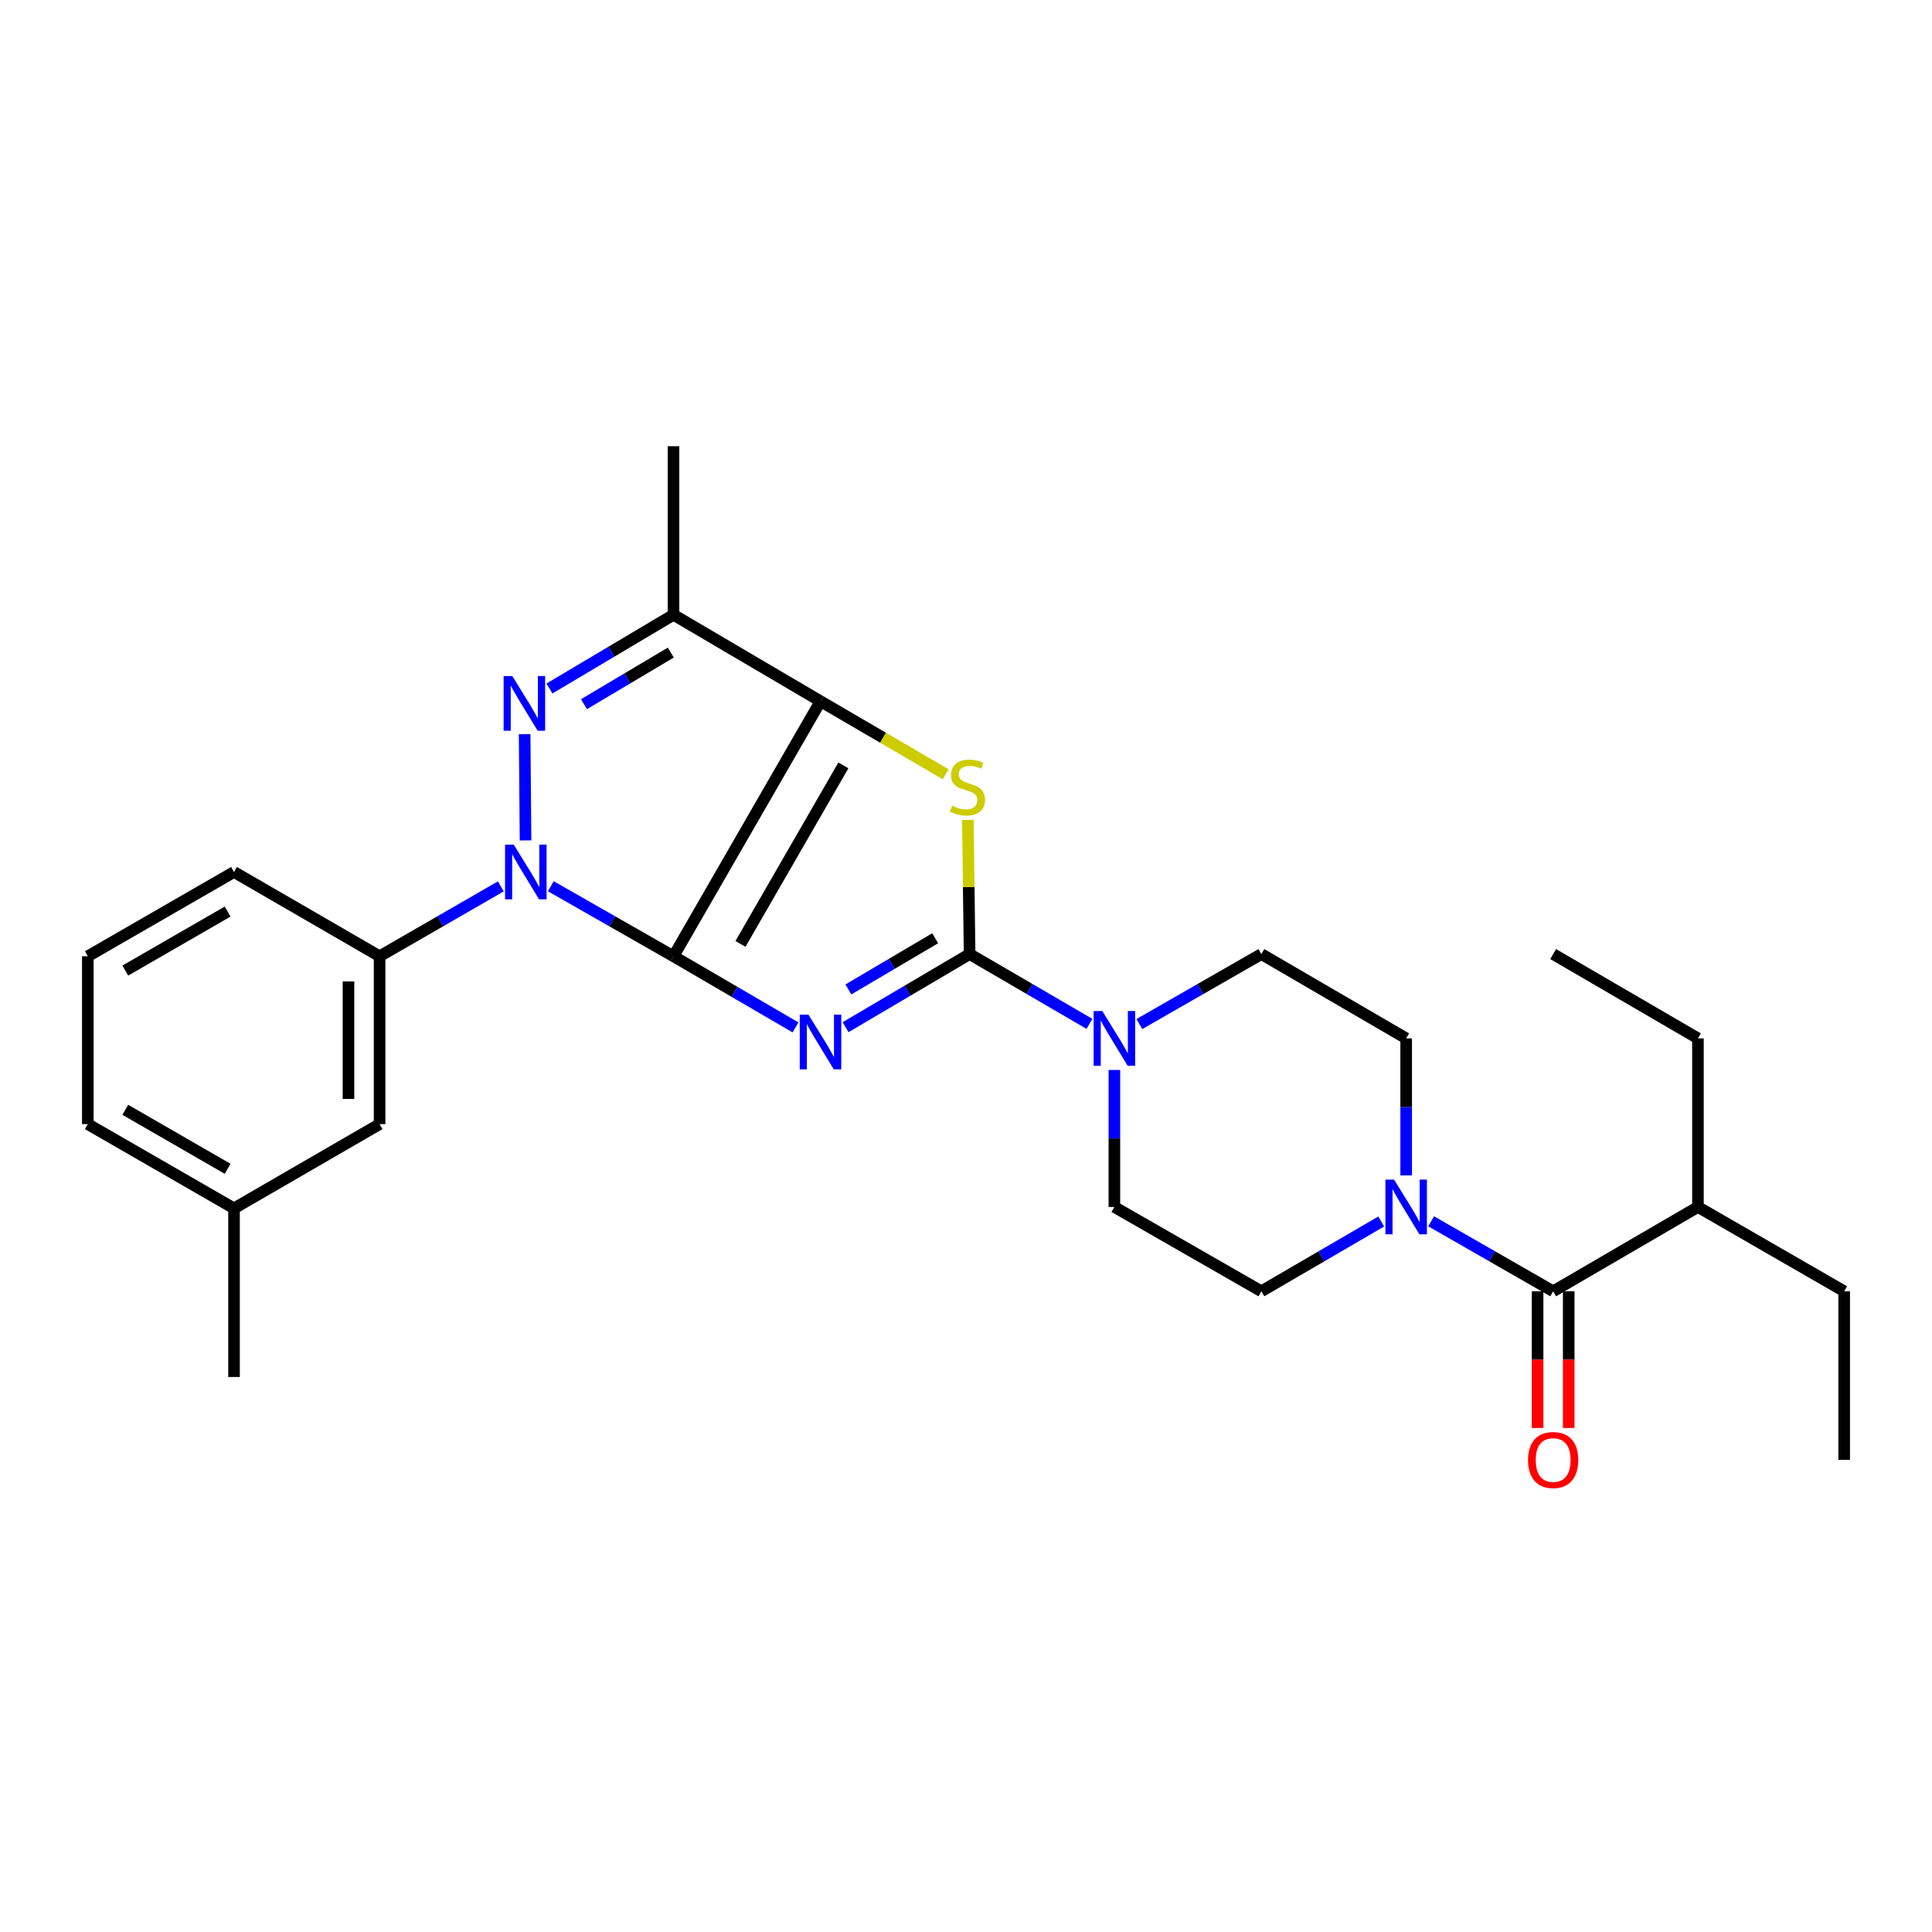 <?xml version='1.0' encoding='iso-8859-1'?>
<svg version='1.1' baseProfile='full'
              xmlns='http://www.w3.org/2000/svg'
                      xmlns:rdkit='http://www.rdkit.org/xml'
                      xmlns:xlink='http://www.w3.org/1999/xlink'
                  xml:space='preserve'
width='1000px' height='1000px' viewBox='0 0 1000 1000'>
<!-- END OF HEADER -->
<rect style='opacity:1.0;fill:#FFFFFF;stroke:none' width='1000' height='1000' x='0' y='0'> </rect>
<path class='bond-0' d='M 348.604,494.964 L 380.177,513.373' style='fill:none;fill-rule:evenodd;stroke:#000000;stroke-width:6px;stroke-linecap:butt;stroke-linejoin:miter;stroke-opacity:1' />
<path class='bond-0' d='M 380.177,513.373 L 411.749,531.782' style='fill:none;fill-rule:evenodd;stroke:#0000FF;stroke-width:6px;stroke-linecap:butt;stroke-linejoin:miter;stroke-opacity:1' />
<path class='bond-1' d='M 348.604,494.964 L 424.691,362.963' style='fill:none;fill-rule:evenodd;stroke:#000000;stroke-width:6px;stroke-linecap:butt;stroke-linejoin:miter;stroke-opacity:1' />
<path class='bond-1' d='M 383.269,488.567 L 436.53,396.166' style='fill:none;fill-rule:evenodd;stroke:#000000;stroke-width:6px;stroke-linecap:butt;stroke-linejoin:miter;stroke-opacity:1' />
<path class='bond-2' d='M 348.604,494.964 L 316.852,476.841' style='fill:none;fill-rule:evenodd;stroke:#000000;stroke-width:6px;stroke-linecap:butt;stroke-linejoin:miter;stroke-opacity:1' />
<path class='bond-2' d='M 316.852,476.841 L 285.1,458.719' style='fill:none;fill-rule:evenodd;stroke:#0000FF;stroke-width:6px;stroke-linecap:butt;stroke-linejoin:miter;stroke-opacity:1' />
<path class='bond-3' d='M 437.671,531.675 L 469.766,512.751' style='fill:none;fill-rule:evenodd;stroke:#0000FF;stroke-width:6px;stroke-linecap:butt;stroke-linejoin:miter;stroke-opacity:1' />
<path class='bond-3' d='M 469.766,512.751 L 501.861,493.828' style='fill:none;fill-rule:evenodd;stroke:#000000;stroke-width:6px;stroke-linecap:butt;stroke-linejoin:miter;stroke-opacity:1' />
<path class='bond-3' d='M 439.121,512.126 L 461.587,498.88' style='fill:none;fill-rule:evenodd;stroke:#0000FF;stroke-width:6px;stroke-linecap:butt;stroke-linejoin:miter;stroke-opacity:1' />
<path class='bond-3' d='M 461.587,498.88 L 484.054,485.633' style='fill:none;fill-rule:evenodd;stroke:#000000;stroke-width:6px;stroke-linecap:butt;stroke-linejoin:miter;stroke-opacity:1' />
<path class='bond-5' d='M 424.691,362.963 L 457.076,381.855' style='fill:none;fill-rule:evenodd;stroke:#000000;stroke-width:6px;stroke-linecap:butt;stroke-linejoin:miter;stroke-opacity:1' />
<path class='bond-5' d='M 457.076,381.855 L 489.461,400.746' style='fill:none;fill-rule:evenodd;stroke:#CCCC00;stroke-width:6px;stroke-linecap:butt;stroke-linejoin:miter;stroke-opacity:1' />
<path class='bond-6' d='M 424.691,362.963 L 348.604,318.206' style='fill:none;fill-rule:evenodd;stroke:#000000;stroke-width:6px;stroke-linecap:butt;stroke-linejoin:miter;stroke-opacity:1' />
<path class='bond-4' d='M 272.02,434.992 L 271.552,380.014' style='fill:none;fill-rule:evenodd;stroke:#0000FF;stroke-width:6px;stroke-linecap:butt;stroke-linejoin:miter;stroke-opacity:1' />
<path class='bond-10' d='M 259.235,458.784 L 227.855,476.874' style='fill:none;fill-rule:evenodd;stroke:#0000FF;stroke-width:6px;stroke-linecap:butt;stroke-linejoin:miter;stroke-opacity:1' />
<path class='bond-10' d='M 227.855,476.874 L 196.475,494.964' style='fill:none;fill-rule:evenodd;stroke:#000000;stroke-width:6px;stroke-linecap:butt;stroke-linejoin:miter;stroke-opacity:1' />
<path class='bond-7' d='M 501.861,493.828 L 532.878,511.889' style='fill:none;fill-rule:evenodd;stroke:#000000;stroke-width:6px;stroke-linecap:butt;stroke-linejoin:miter;stroke-opacity:1' />
<path class='bond-7' d='M 532.878,511.889 L 563.895,529.951' style='fill:none;fill-rule:evenodd;stroke:#0000FF;stroke-width:6px;stroke-linecap:butt;stroke-linejoin:miter;stroke-opacity:1' />
<path class='bond-29' d='M 501.861,493.828 L 501.412,459.099' style='fill:none;fill-rule:evenodd;stroke:#000000;stroke-width:6px;stroke-linecap:butt;stroke-linejoin:miter;stroke-opacity:1' />
<path class='bond-29' d='M 501.412,459.099 L 500.963,424.37' style='fill:none;fill-rule:evenodd;stroke:#CCCC00;stroke-width:6px;stroke-linecap:butt;stroke-linejoin:miter;stroke-opacity:1' />
<path class='bond-28' d='M 284.401,356.364 L 316.503,337.285' style='fill:none;fill-rule:evenodd;stroke:#0000FF;stroke-width:6px;stroke-linecap:butt;stroke-linejoin:miter;stroke-opacity:1' />
<path class='bond-28' d='M 316.503,337.285 L 348.604,318.206' style='fill:none;fill-rule:evenodd;stroke:#000000;stroke-width:6px;stroke-linecap:butt;stroke-linejoin:miter;stroke-opacity:1' />
<path class='bond-28' d='M 302.259,364.483 L 324.73,351.128' style='fill:none;fill-rule:evenodd;stroke:#0000FF;stroke-width:6px;stroke-linecap:butt;stroke-linejoin:miter;stroke-opacity:1' />
<path class='bond-28' d='M 324.73,351.128 L 347.201,337.772' style='fill:none;fill-rule:evenodd;stroke:#000000;stroke-width:6px;stroke-linecap:butt;stroke-linejoin:miter;stroke-opacity:1' />
<path class='bond-18' d='M 348.604,318.206 L 348.604,230.963' style='fill:none;fill-rule:evenodd;stroke:#000000;stroke-width:6px;stroke-linecap:butt;stroke-linejoin:miter;stroke-opacity:1' />
<path class='bond-11' d='M 589.735,530.049 L 621.308,511.938' style='fill:none;fill-rule:evenodd;stroke:#0000FF;stroke-width:6px;stroke-linecap:butt;stroke-linejoin:miter;stroke-opacity:1' />
<path class='bond-11' d='M 621.308,511.938 L 652.881,493.828' style='fill:none;fill-rule:evenodd;stroke:#000000;stroke-width:6px;stroke-linecap:butt;stroke-linejoin:miter;stroke-opacity:1' />
<path class='bond-12' d='M 576.803,553.809 L 576.803,589.268' style='fill:none;fill-rule:evenodd;stroke:#0000FF;stroke-width:6px;stroke-linecap:butt;stroke-linejoin:miter;stroke-opacity:1' />
<path class='bond-12' d='M 576.803,589.268 L 576.803,624.728' style='fill:none;fill-rule:evenodd;stroke:#000000;stroke-width:6px;stroke-linecap:butt;stroke-linejoin:miter;stroke-opacity:1' />
<path class='bond-8' d='M 714.924,632.244 L 683.902,650.305' style='fill:none;fill-rule:evenodd;stroke:#0000FF;stroke-width:6px;stroke-linecap:butt;stroke-linejoin:miter;stroke-opacity:1' />
<path class='bond-8' d='M 683.902,650.305 L 652.881,668.367' style='fill:none;fill-rule:evenodd;stroke:#000000;stroke-width:6px;stroke-linecap:butt;stroke-linejoin:miter;stroke-opacity:1' />
<path class='bond-9' d='M 740.765,632.146 L 772.337,650.257' style='fill:none;fill-rule:evenodd;stroke:#0000FF;stroke-width:6px;stroke-linecap:butt;stroke-linejoin:miter;stroke-opacity:1' />
<path class='bond-9' d='M 772.337,650.257 L 803.91,668.367' style='fill:none;fill-rule:evenodd;stroke:#000000;stroke-width:6px;stroke-linecap:butt;stroke-linejoin:miter;stroke-opacity:1' />
<path class='bond-31' d='M 727.832,608.386 L 727.832,572.927' style='fill:none;fill-rule:evenodd;stroke:#0000FF;stroke-width:6px;stroke-linecap:butt;stroke-linejoin:miter;stroke-opacity:1' />
<path class='bond-31' d='M 727.832,572.927 L 727.832,537.467' style='fill:none;fill-rule:evenodd;stroke:#000000;stroke-width:6px;stroke-linecap:butt;stroke-linejoin:miter;stroke-opacity:1' />
<path class='bond-15' d='M 795.858,668.367 L 795.858,703.743' style='fill:none;fill-rule:evenodd;stroke:#000000;stroke-width:6px;stroke-linecap:butt;stroke-linejoin:miter;stroke-opacity:1' />
<path class='bond-15' d='M 795.858,703.743 L 795.858,739.118' style='fill:none;fill-rule:evenodd;stroke:#FF0000;stroke-width:6px;stroke-linecap:butt;stroke-linejoin:miter;stroke-opacity:1' />
<path class='bond-15' d='M 811.962,668.367 L 811.962,703.743' style='fill:none;fill-rule:evenodd;stroke:#000000;stroke-width:6px;stroke-linecap:butt;stroke-linejoin:miter;stroke-opacity:1' />
<path class='bond-15' d='M 811.962,703.743 L 811.962,739.118' style='fill:none;fill-rule:evenodd;stroke:#FF0000;stroke-width:6px;stroke-linecap:butt;stroke-linejoin:miter;stroke-opacity:1' />
<path class='bond-17' d='M 803.91,668.367 L 878.852,624.728' style='fill:none;fill-rule:evenodd;stroke:#000000;stroke-width:6px;stroke-linecap:butt;stroke-linejoin:miter;stroke-opacity:1' />
<path class='bond-16' d='M 196.475,494.964 L 196.475,581.84' style='fill:none;fill-rule:evenodd;stroke:#000000;stroke-width:6px;stroke-linecap:butt;stroke-linejoin:miter;stroke-opacity:1' />
<path class='bond-16' d='M 180.372,507.995 L 180.372,568.809' style='fill:none;fill-rule:evenodd;stroke:#000000;stroke-width:6px;stroke-linecap:butt;stroke-linejoin:miter;stroke-opacity:1' />
<path class='bond-20' d='M 196.475,494.964 L 121.13,451.333' style='fill:none;fill-rule:evenodd;stroke:#000000;stroke-width:6px;stroke-linecap:butt;stroke-linejoin:miter;stroke-opacity:1' />
<path class='bond-14' d='M 652.881,493.828 L 727.832,537.467' style='fill:none;fill-rule:evenodd;stroke:#000000;stroke-width:6px;stroke-linecap:butt;stroke-linejoin:miter;stroke-opacity:1' />
<path class='bond-13' d='M 576.803,624.728 L 652.881,668.367' style='fill:none;fill-rule:evenodd;stroke:#000000;stroke-width:6px;stroke-linecap:butt;stroke-linejoin:miter;stroke-opacity:1' />
<path class='bond-19' d='M 196.475,581.84 L 121.13,625.461' style='fill:none;fill-rule:evenodd;stroke:#000000;stroke-width:6px;stroke-linecap:butt;stroke-linejoin:miter;stroke-opacity:1' />
<path class='bond-23' d='M 878.852,624.728 L 954.545,668.367' style='fill:none;fill-rule:evenodd;stroke:#000000;stroke-width:6px;stroke-linecap:butt;stroke-linejoin:miter;stroke-opacity:1' />
<path class='bond-24' d='M 878.852,624.728 L 878.852,537.467' style='fill:none;fill-rule:evenodd;stroke:#000000;stroke-width:6px;stroke-linecap:butt;stroke-linejoin:miter;stroke-opacity:1' />
<path class='bond-25' d='M 121.13,625.461 L 121.13,712.722' style='fill:none;fill-rule:evenodd;stroke:#000000;stroke-width:6px;stroke-linecap:butt;stroke-linejoin:miter;stroke-opacity:1' />
<path class='bond-30' d='M 121.13,625.461 L 45.455,581.84' style='fill:none;fill-rule:evenodd;stroke:#000000;stroke-width:6px;stroke-linecap:butt;stroke-linejoin:miter;stroke-opacity:1' />
<path class='bond-30' d='M 117.821,604.967 L 64.848,574.432' style='fill:none;fill-rule:evenodd;stroke:#000000;stroke-width:6px;stroke-linecap:butt;stroke-linejoin:miter;stroke-opacity:1' />
<path class='bond-21' d='M 121.13,451.333 L 45.455,494.964' style='fill:none;fill-rule:evenodd;stroke:#000000;stroke-width:6px;stroke-linecap:butt;stroke-linejoin:miter;stroke-opacity:1' />
<path class='bond-21' d='M 117.822,471.829 L 64.849,502.37' style='fill:none;fill-rule:evenodd;stroke:#000000;stroke-width:6px;stroke-linecap:butt;stroke-linejoin:miter;stroke-opacity:1' />
<path class='bond-22' d='M 45.455,494.964 L 45.455,581.84' style='fill:none;fill-rule:evenodd;stroke:#000000;stroke-width:6px;stroke-linecap:butt;stroke-linejoin:miter;stroke-opacity:1' />
<path class='bond-26' d='M 954.545,668.367 L 954.545,755.619' style='fill:none;fill-rule:evenodd;stroke:#000000;stroke-width:6px;stroke-linecap:butt;stroke-linejoin:miter;stroke-opacity:1' />
<path class='bond-27' d='M 878.852,537.467 L 803.91,493.828' style='fill:none;fill-rule:evenodd;stroke:#000000;stroke-width:6px;stroke-linecap:butt;stroke-linejoin:miter;stroke-opacity:1' />
<path  class='atom-1' d='M 418.431 525.168
L 427.711 540.168
Q 428.631 541.648, 430.111 544.328
Q 431.591 547.008, 431.671 547.168
L 431.671 525.168
L 435.431 525.168
L 435.431 553.488
L 431.551 553.488
L 421.591 537.088
Q 420.431 535.168, 419.191 532.968
Q 417.991 530.768, 417.631 530.088
L 417.631 553.488
L 413.951 553.488
L 413.951 525.168
L 418.431 525.168
' fill='#0000FF'/>
<path  class='atom-3' d='M 265.899 437.173
L 275.179 452.173
Q 276.099 453.653, 277.579 456.333
Q 279.059 459.013, 279.139 459.173
L 279.139 437.173
L 282.899 437.173
L 282.899 465.493
L 279.019 465.493
L 269.059 449.093
Q 267.899 447.173, 266.659 444.973
Q 265.459 442.773, 265.099 442.093
L 265.099 465.493
L 261.419 465.493
L 261.419 437.173
L 265.899 437.173
' fill='#0000FF'/>
<path  class='atom-5' d='M 265.157 349.922
L 274.437 364.922
Q 275.357 366.402, 276.837 369.082
Q 278.317 371.762, 278.397 371.922
L 278.397 349.922
L 282.157 349.922
L 282.157 378.242
L 278.277 378.242
L 268.317 361.842
Q 267.157 359.922, 265.917 357.722
Q 264.717 355.522, 264.357 354.842
L 264.357 378.242
L 260.677 378.242
L 260.677 349.922
L 265.157 349.922
' fill='#0000FF'/>
<path  class='atom-6' d='M 492.743 417.047
Q 493.063 417.167, 494.383 417.727
Q 495.703 418.287, 497.143 418.647
Q 498.623 418.967, 500.063 418.967
Q 502.743 418.967, 504.303 417.687
Q 505.863 416.367, 505.863 414.087
Q 505.863 412.527, 505.063 411.567
Q 504.303 410.607, 503.103 410.087
Q 501.903 409.567, 499.903 408.967
Q 497.383 408.207, 495.863 407.487
Q 494.383 406.767, 493.303 405.247
Q 492.263 403.727, 492.263 401.167
Q 492.263 397.607, 494.663 395.407
Q 497.103 393.207, 501.903 393.207
Q 505.183 393.207, 508.903 394.767
L 507.983 397.847
Q 504.583 396.447, 502.023 396.447
Q 499.263 396.447, 497.743 397.607
Q 496.223 398.727, 496.263 400.687
Q 496.263 402.207, 497.023 403.127
Q 497.823 404.047, 498.943 404.567
Q 500.103 405.087, 502.023 405.687
Q 504.583 406.487, 506.103 407.287
Q 507.623 408.087, 508.703 409.727
Q 509.823 411.327, 509.823 414.087
Q 509.823 418.007, 507.183 420.127
Q 504.583 422.207, 500.223 422.207
Q 497.703 422.207, 495.783 421.647
Q 493.903 421.127, 491.663 420.207
L 492.743 417.047
' fill='#CCCC00'/>
<path  class='atom-8' d='M 570.543 523.307
L 579.823 538.307
Q 580.743 539.787, 582.223 542.467
Q 583.703 545.147, 583.783 545.307
L 583.783 523.307
L 587.543 523.307
L 587.543 551.627
L 583.663 551.627
L 573.703 535.227
Q 572.543 533.307, 571.303 531.107
Q 570.103 528.907, 569.743 528.227
L 569.743 551.627
L 566.063 551.627
L 566.063 523.307
L 570.543 523.307
' fill='#0000FF'/>
<path  class='atom-9' d='M 721.572 610.568
L 730.852 625.568
Q 731.772 627.048, 733.252 629.728
Q 734.732 632.408, 734.812 632.568
L 734.812 610.568
L 738.572 610.568
L 738.572 638.888
L 734.692 638.888
L 724.732 622.488
Q 723.572 620.568, 722.332 618.368
Q 721.132 616.168, 720.772 615.488
L 720.772 638.888
L 717.092 638.888
L 717.092 610.568
L 721.572 610.568
' fill='#0000FF'/>
<path  class='atom-16' d='M 790.91 755.699
Q 790.91 748.899, 794.27 745.099
Q 797.63 741.299, 803.91 741.299
Q 810.19 741.299, 813.55 745.099
Q 816.91 748.899, 816.91 755.699
Q 816.91 762.579, 813.51 766.499
Q 810.11 770.379, 803.91 770.379
Q 797.67 770.379, 794.27 766.499
Q 790.91 762.619, 790.91 755.699
M 803.91 767.179
Q 808.23 767.179, 810.55 764.299
Q 812.91 761.379, 812.91 755.699
Q 812.91 750.139, 810.55 747.339
Q 808.23 744.499, 803.91 744.499
Q 799.59 744.499, 797.23 747.299
Q 794.91 750.099, 794.91 755.699
Q 794.91 761.419, 797.23 764.299
Q 799.59 767.179, 803.91 767.179
' fill='#FF0000'/>
</svg>
